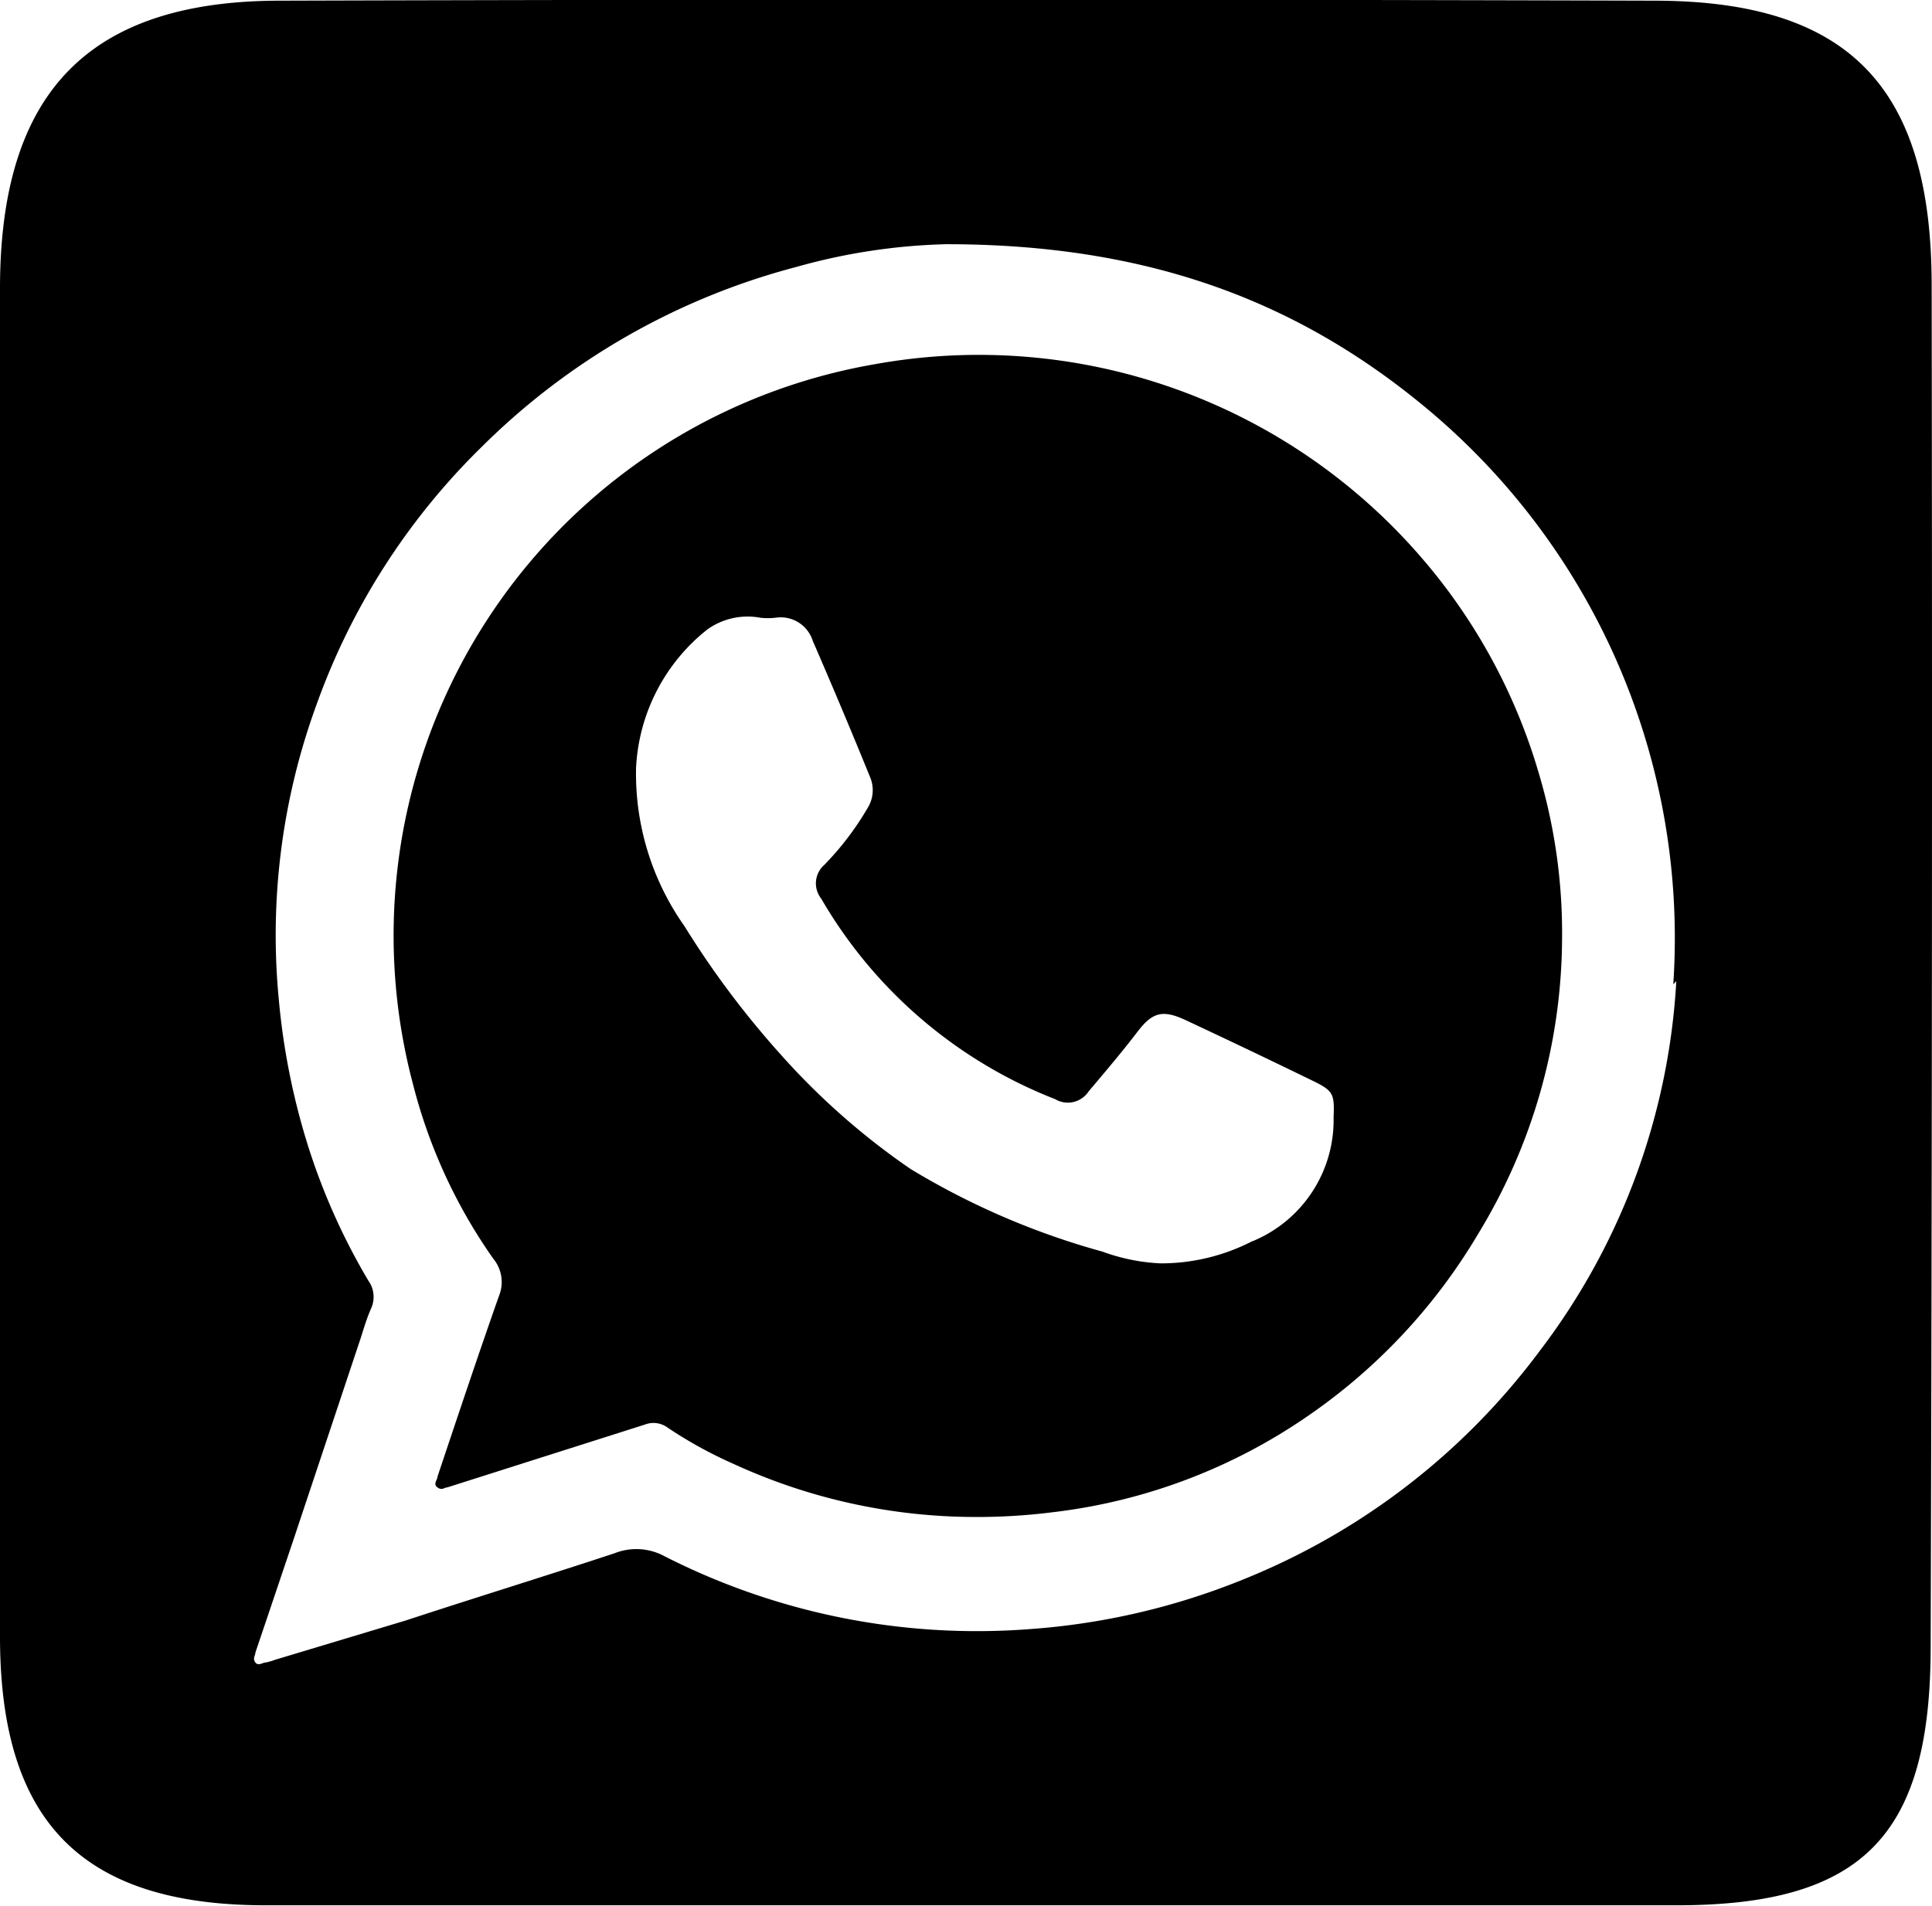 <svg id="Laag_1" data-name="Laag 1" xmlns="http://www.w3.org/2000/svg" viewBox="0 0 57.5 56.73"><defs><style>.cls-1{fill:#000;}</style></defs><title>whatsapp_zwart</title><path class="cls-1" d="M42.27,16.54a17.39,17.39,0,0,0-16.22-5.72A17.26,17.26,0,0,0,12.29,32.25a15.78,15.78,0,0,0,2.39,5.2,1.09,1.09,0,0,1,.17,1.11c-.63,1.79-1.23,3.59-1.83,5.38,0,.1-.14.22,0,.32s.2,0,.29,0l5.88-1.87a.71.71,0,0,1,.68.09,12.75,12.75,0,0,0,1.94,1.07,17.25,17.25,0,0,0,7.17,1.59A17.89,17.89,0,0,0,31.32,45a16.81,16.81,0,0,0,7.58-2.85A17.21,17.21,0,0,0,44,36.7a17,17,0,0,0,2.49-8.76,16.65,16.65,0,0,0-.71-5A17.16,17.16,0,0,0,42.27,16.54Zm-5,20.39a5.93,5.93,0,0,1-2.73.66,5.76,5.76,0,0,1-1.73-.35,22.53,22.53,0,0,1-5.71-2.46,21.24,21.24,0,0,1-3.84-3.38,26.83,26.83,0,0,1-2.89-3.85,7.87,7.87,0,0,1-1.44-4.7,5.6,5.6,0,0,1,2.12-4.13,2.06,2.06,0,0,1,1.58-.35,2.08,2.08,0,0,0,.45,0,1,1,0,0,1,1.11.69q.87,2,1.72,4.09a1,1,0,0,1-.08.87,8.66,8.66,0,0,1-1.3,1.71.73.73,0,0,0-.09,1A13.88,13.88,0,0,0,31.4,32.7a.74.74,0,0,0,1-.23c.49-.58,1-1.18,1.45-1.77s.75-.67,1.44-.35q1.88.88,3.75,1.79c.64.31.68.39.65,1.1A3.9,3.9,0,0,1,37.28,36.93Z" transform="translate(0 0.02)"/><path class="cls-1" d="M57.49,8.48C57.49,2.6,55.06,0,49.22,0Q28.79-.06,8.35,0C2.63,0,0,2.73,0,8.57Q0,28.64,0,48.7c0,5.53,2.45,8,7.91,8,6.94,0,13.87,0,20.81,0s14.12,0,21.18,0c5.57,0,7.56-2.1,7.56-7.7Q57.52,28.73,57.49,8.48ZM49.89,29.19a20,20,0,0,1-4.06,11A20.55,20.55,0,0,1,37,47a20.77,20.77,0,0,1-6.38,1.48,20.49,20.49,0,0,1-10.84-2.17,1.76,1.76,0,0,0-1.49-.09c-2.06.68-4.14,1.32-6.21,2L8.19,49.39a1.78,1.78,0,0,1-.27.08c-.11,0-.23.12-.32,0s0-.2,0-.29l1.13-3.35,2-6c.1-.31.19-.62.32-.91a.83.83,0,0,0-.09-.82,19.21,19.21,0,0,1-1.79-4,20.79,20.79,0,0,1-.87-4.34,20,20,0,0,1,1.13-8.83,20.31,20.31,0,0,1,4.92-7.66,20.72,20.72,0,0,1,9.34-5.34,18,18,0,0,1,4.47-.68c5.9,0,10.36,1.63,14.23,4.83a20.52,20.52,0,0,1,7.41,17.2Z" transform="translate(0 0.02)"/></svg>